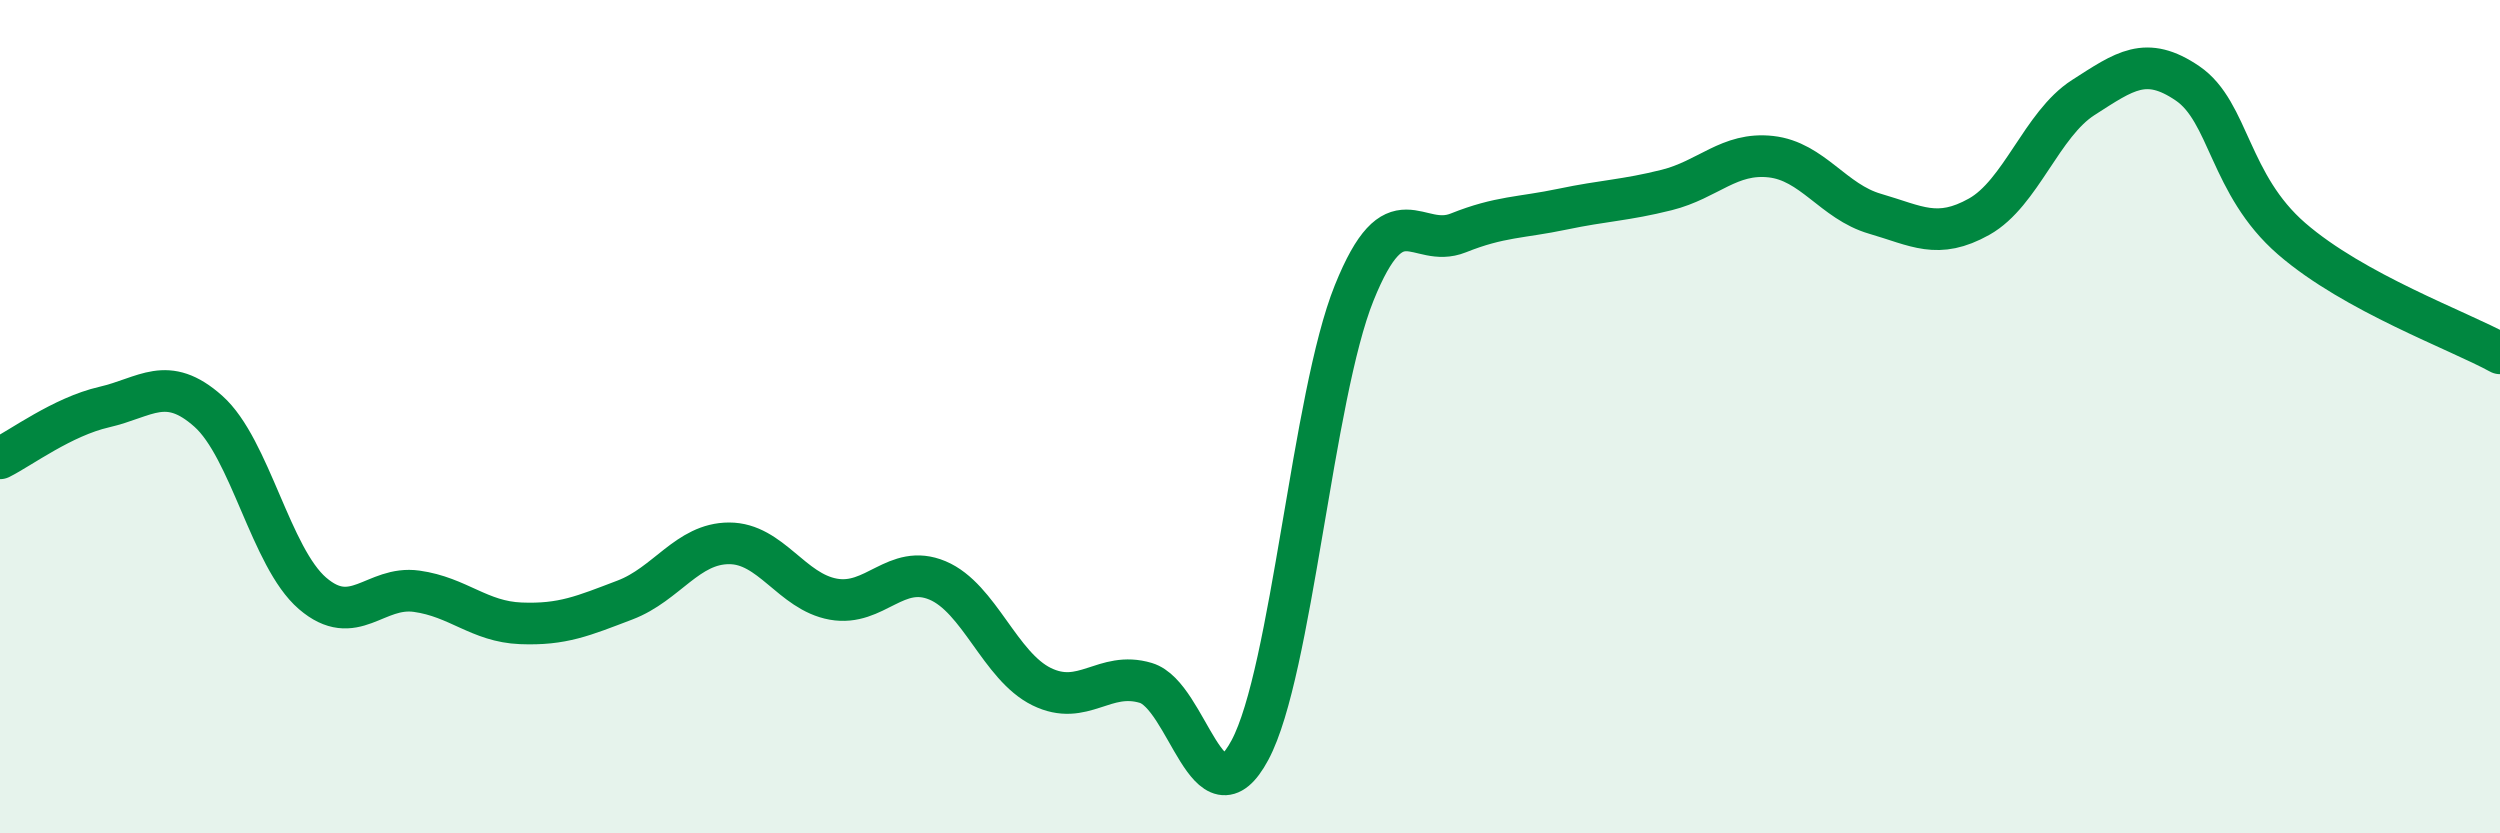 
    <svg width="60" height="20" viewBox="0 0 60 20" xmlns="http://www.w3.org/2000/svg">
      <path
        d="M 0,11 C 0.5,10.75 1.5,10 2.5,9.77 C 3.5,9.54 4,8.98 5,9.87 C 6,10.76 6.5,13.38 7.5,14.24 C 8.5,15.1 9,14.05 10,14.19 C 11,14.33 11.5,14.92 12.5,14.96 C 13.5,15 14,14.78 15,14.4 C 16,14.02 16.5,13.04 17.5,13.04 C 18.5,13.04 19,14.2 20,14.38 C 21,14.56 21.5,13.51 22.5,13.93 C 23.5,14.35 24,15.99 25,16.48 C 26,16.97 26.5,16.09 27.5,16.39 C 28.5,16.69 29,19.87 30,18 C 31,16.13 31.5,9.51 32.5,7.03 C 33.5,4.55 34,5.99 35,5.59 C 36,5.19 36.5,5.23 37.5,5.02 C 38.5,4.81 39,4.81 40,4.56 C 41,4.31 41.5,3.65 42.5,3.76 C 43.5,3.87 44,4.84 45,5.13 C 46,5.42 46.5,5.76 47.5,5.2 C 48.5,4.64 49,2.98 50,2.34 C 51,1.7 51.5,1.32 52.5,2 C 53.5,2.68 53.5,4.43 55,5.73 C 56.5,7.03 59,7.93 60,8.48L60 20L0 20Z"
        fill="#008740"
        opacity="0.1"
        stroke-linecap="round"
        stroke-linejoin="round"
      />
      <path
        d="M 0,11 C 0.5,10.75 1.5,10 2.5,9.77 C 3.5,9.54 4,8.98 5,9.87 C 6,10.76 6.5,13.38 7.5,14.24 C 8.5,15.1 9,14.05 10,14.19 C 11,14.33 11.5,14.92 12.5,14.96 C 13.5,15 14,14.78 15,14.4 C 16,14.02 16.5,13.04 17.5,13.04 C 18.5,13.04 19,14.2 20,14.38 C 21,14.56 21.5,13.51 22.5,13.93 C 23.5,14.35 24,15.99 25,16.48 C 26,16.97 26.5,16.09 27.5,16.39 C 28.5,16.69 29,19.87 30,18 C 31,16.13 31.5,9.51 32.5,7.03 C 33.5,4.55 34,5.99 35,5.59 C 36,5.19 36.5,5.23 37.5,5.02 C 38.5,4.81 39,4.81 40,4.56 C 41,4.31 41.5,3.65 42.5,3.76 C 43.5,3.87 44,4.84 45,5.13 C 46,5.42 46.5,5.76 47.5,5.2 C 48.5,4.64 49,2.98 50,2.34 C 51,1.7 51.5,1.32 52.5,2 C 53.5,2.68 53.5,4.43 55,5.73 C 56.5,7.03 59,7.93 60,8.48"
        stroke="#008740"
        stroke-width="1"
        fill="none"
        stroke-linecap="round"
        stroke-linejoin="round"
      />
    </svg>
  